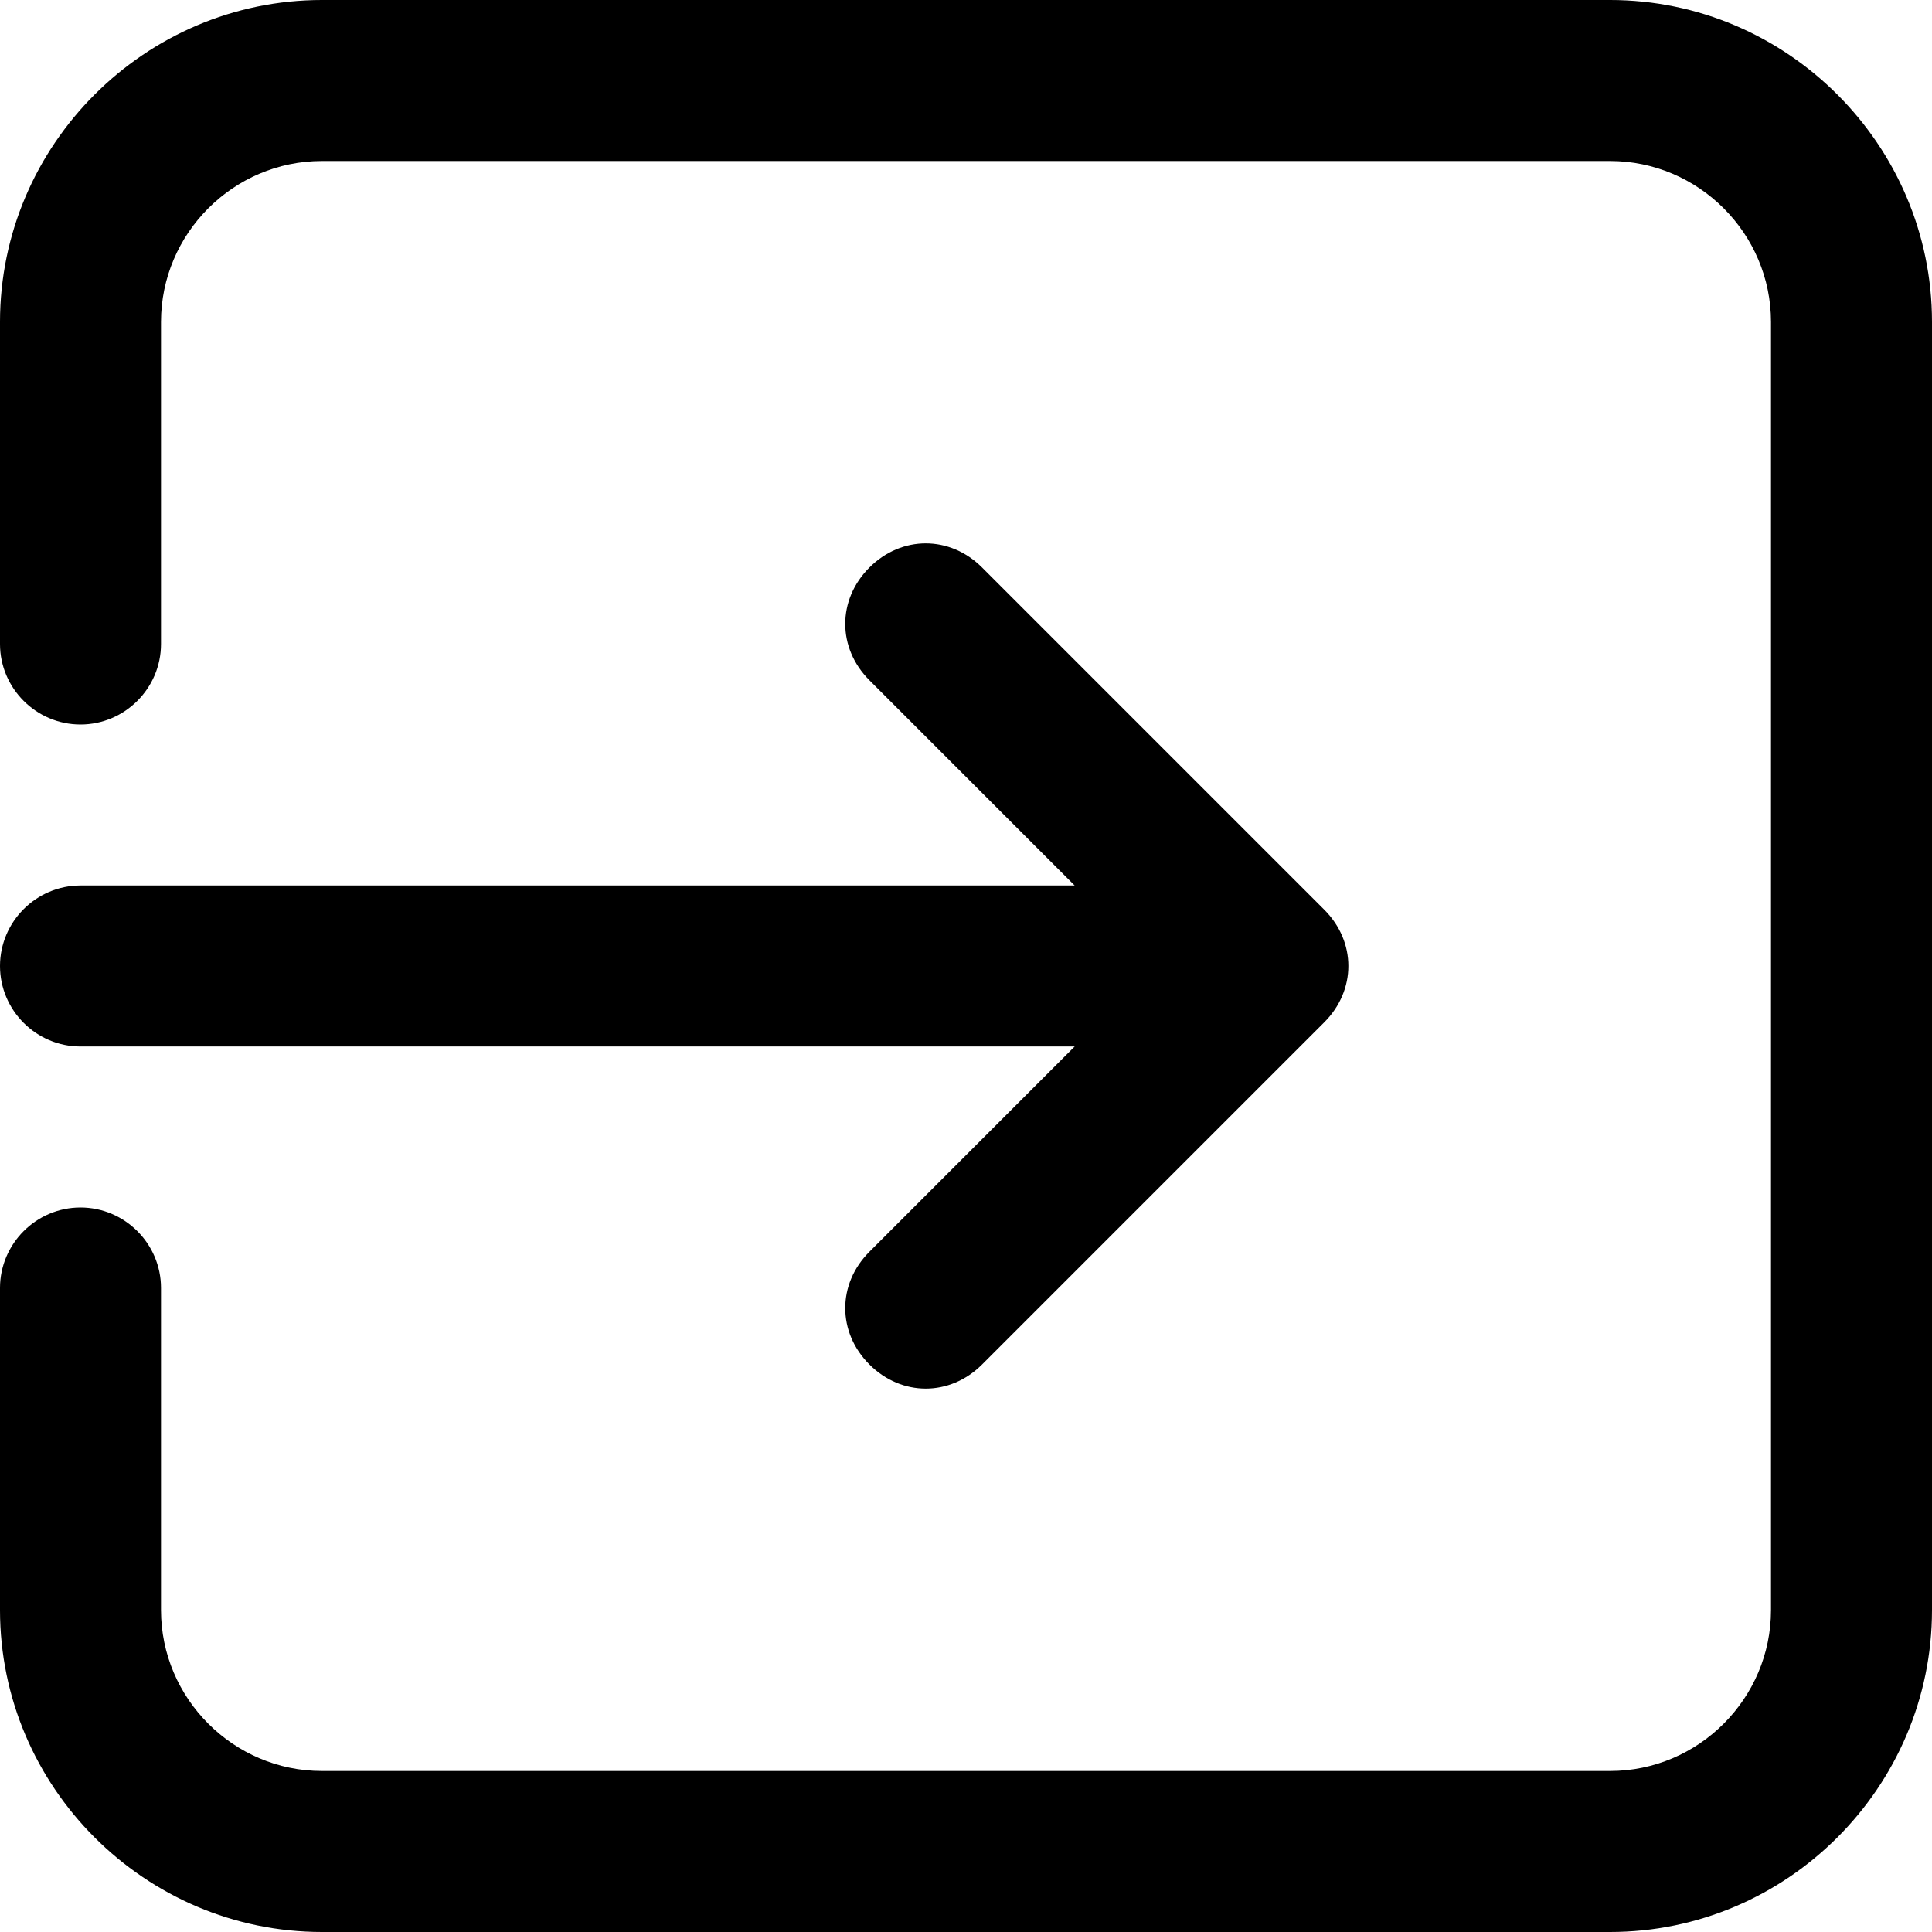 <svg version="1.2" xmlns="http://www.w3.org/2000/svg" viewBox="0 0 48 48" width="48" height="48">
	<title>access icon</title>
	<style>
		.s0 { fill: #000000 } 
	</style>
	<path id="access icon" fill-rule="evenodd" class="s0" d="m40 48h-32c-4.4 0-8-3.6-8-8v-8c0-1.1 0.9-2 2-2 1.1 0 2 0.9 2 2v8c0 2.2 1.8 4 4 4h32c2.2 0 4-1.8 4-4v-32c0-2.2-1.8-4-4-4h-32c-2.2 0-4 1.8-4 4v8c0 1.1-0.9 2-2 2-1.1 0-2-0.9-2-2v-8c0-4.4 3.6-8 8-8h32c4.4 0 8 3.6 8 8v32c0 4.4-3.6 8-8 8zm-40-24c0-1.1 0.9-2 2-2h24.7l-5.1-5.1c-0.8-0.8-0.8-2 0-2.8 0.8-0.8 2-0.8 2.8 0l8.5 8.5c0.8 0.8 0.8 2 0 2.8l-8.5 8.5c-0.8 0.8-2 0.8-2.8 0-0.8-0.8-0.8-2 0-2.8l5.1-5.1h-24.7c-1.1 0-2-0.9-2-2z"/>
</svg>